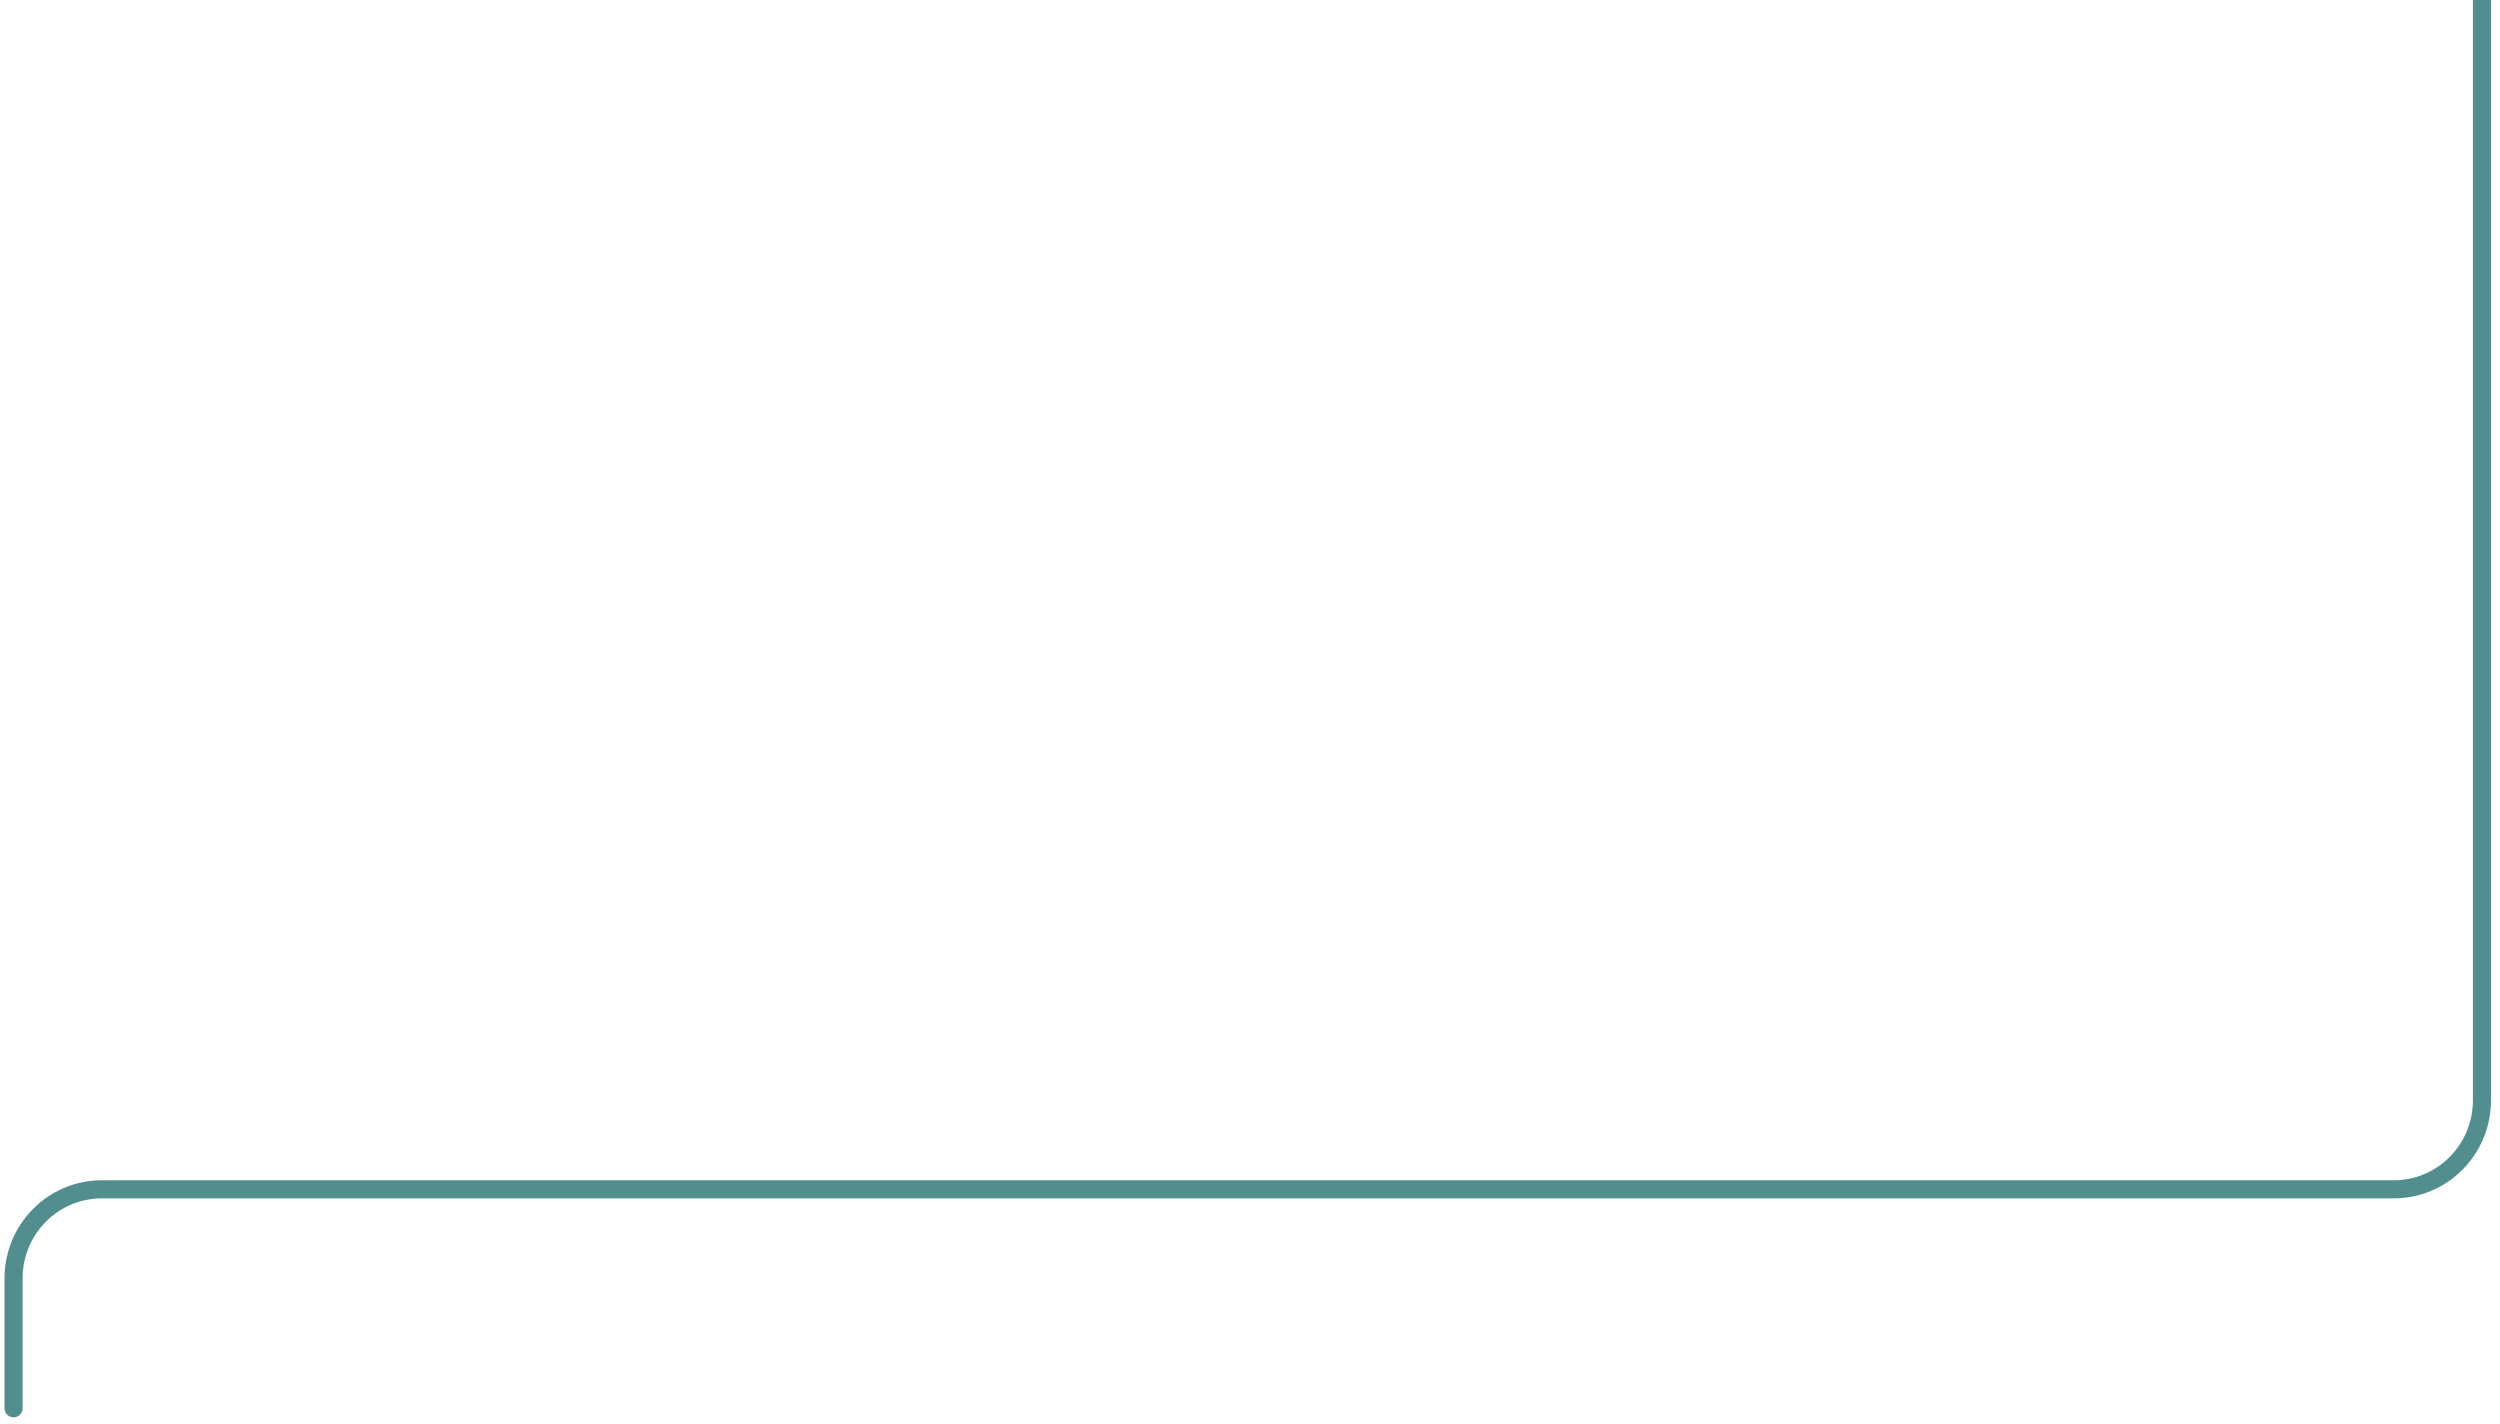 <?xml version="1.0" encoding="UTF-8"?>
<svg xmlns="http://www.w3.org/2000/svg" xmlns:xlink="http://www.w3.org/1999/xlink" width="1382.1" height="787.4" viewBox="0 0 1382.1 787.4">
  <defs>
    <clipPath id="clip-path">
      <path id="Rectangle_7" data-name="Rectangle 7" d="M0,0H1382.1V787.4H0Z" transform="translate(0 -480.486)" fill="none" stroke="#707070" stroke-width="10"></path>
    </clipPath>
  </defs>
  <g id="line-long" transform="translate(0 480.486)" clip-path="url(#clip-path)">
    <path id="Path_60" data-name="Path 60" d="M1365.67-487.007V121.311c0,27.176-21.828,49.2-48.75,49.187H49.806c-26.92,0-48.751,22.022-48.759,49.193v71.845" transform="translate(6.453 6.521)" fill="none" stroke="#528e8d" stroke-linecap="round" stroke-width="10"></path>
  </g>
</svg>
